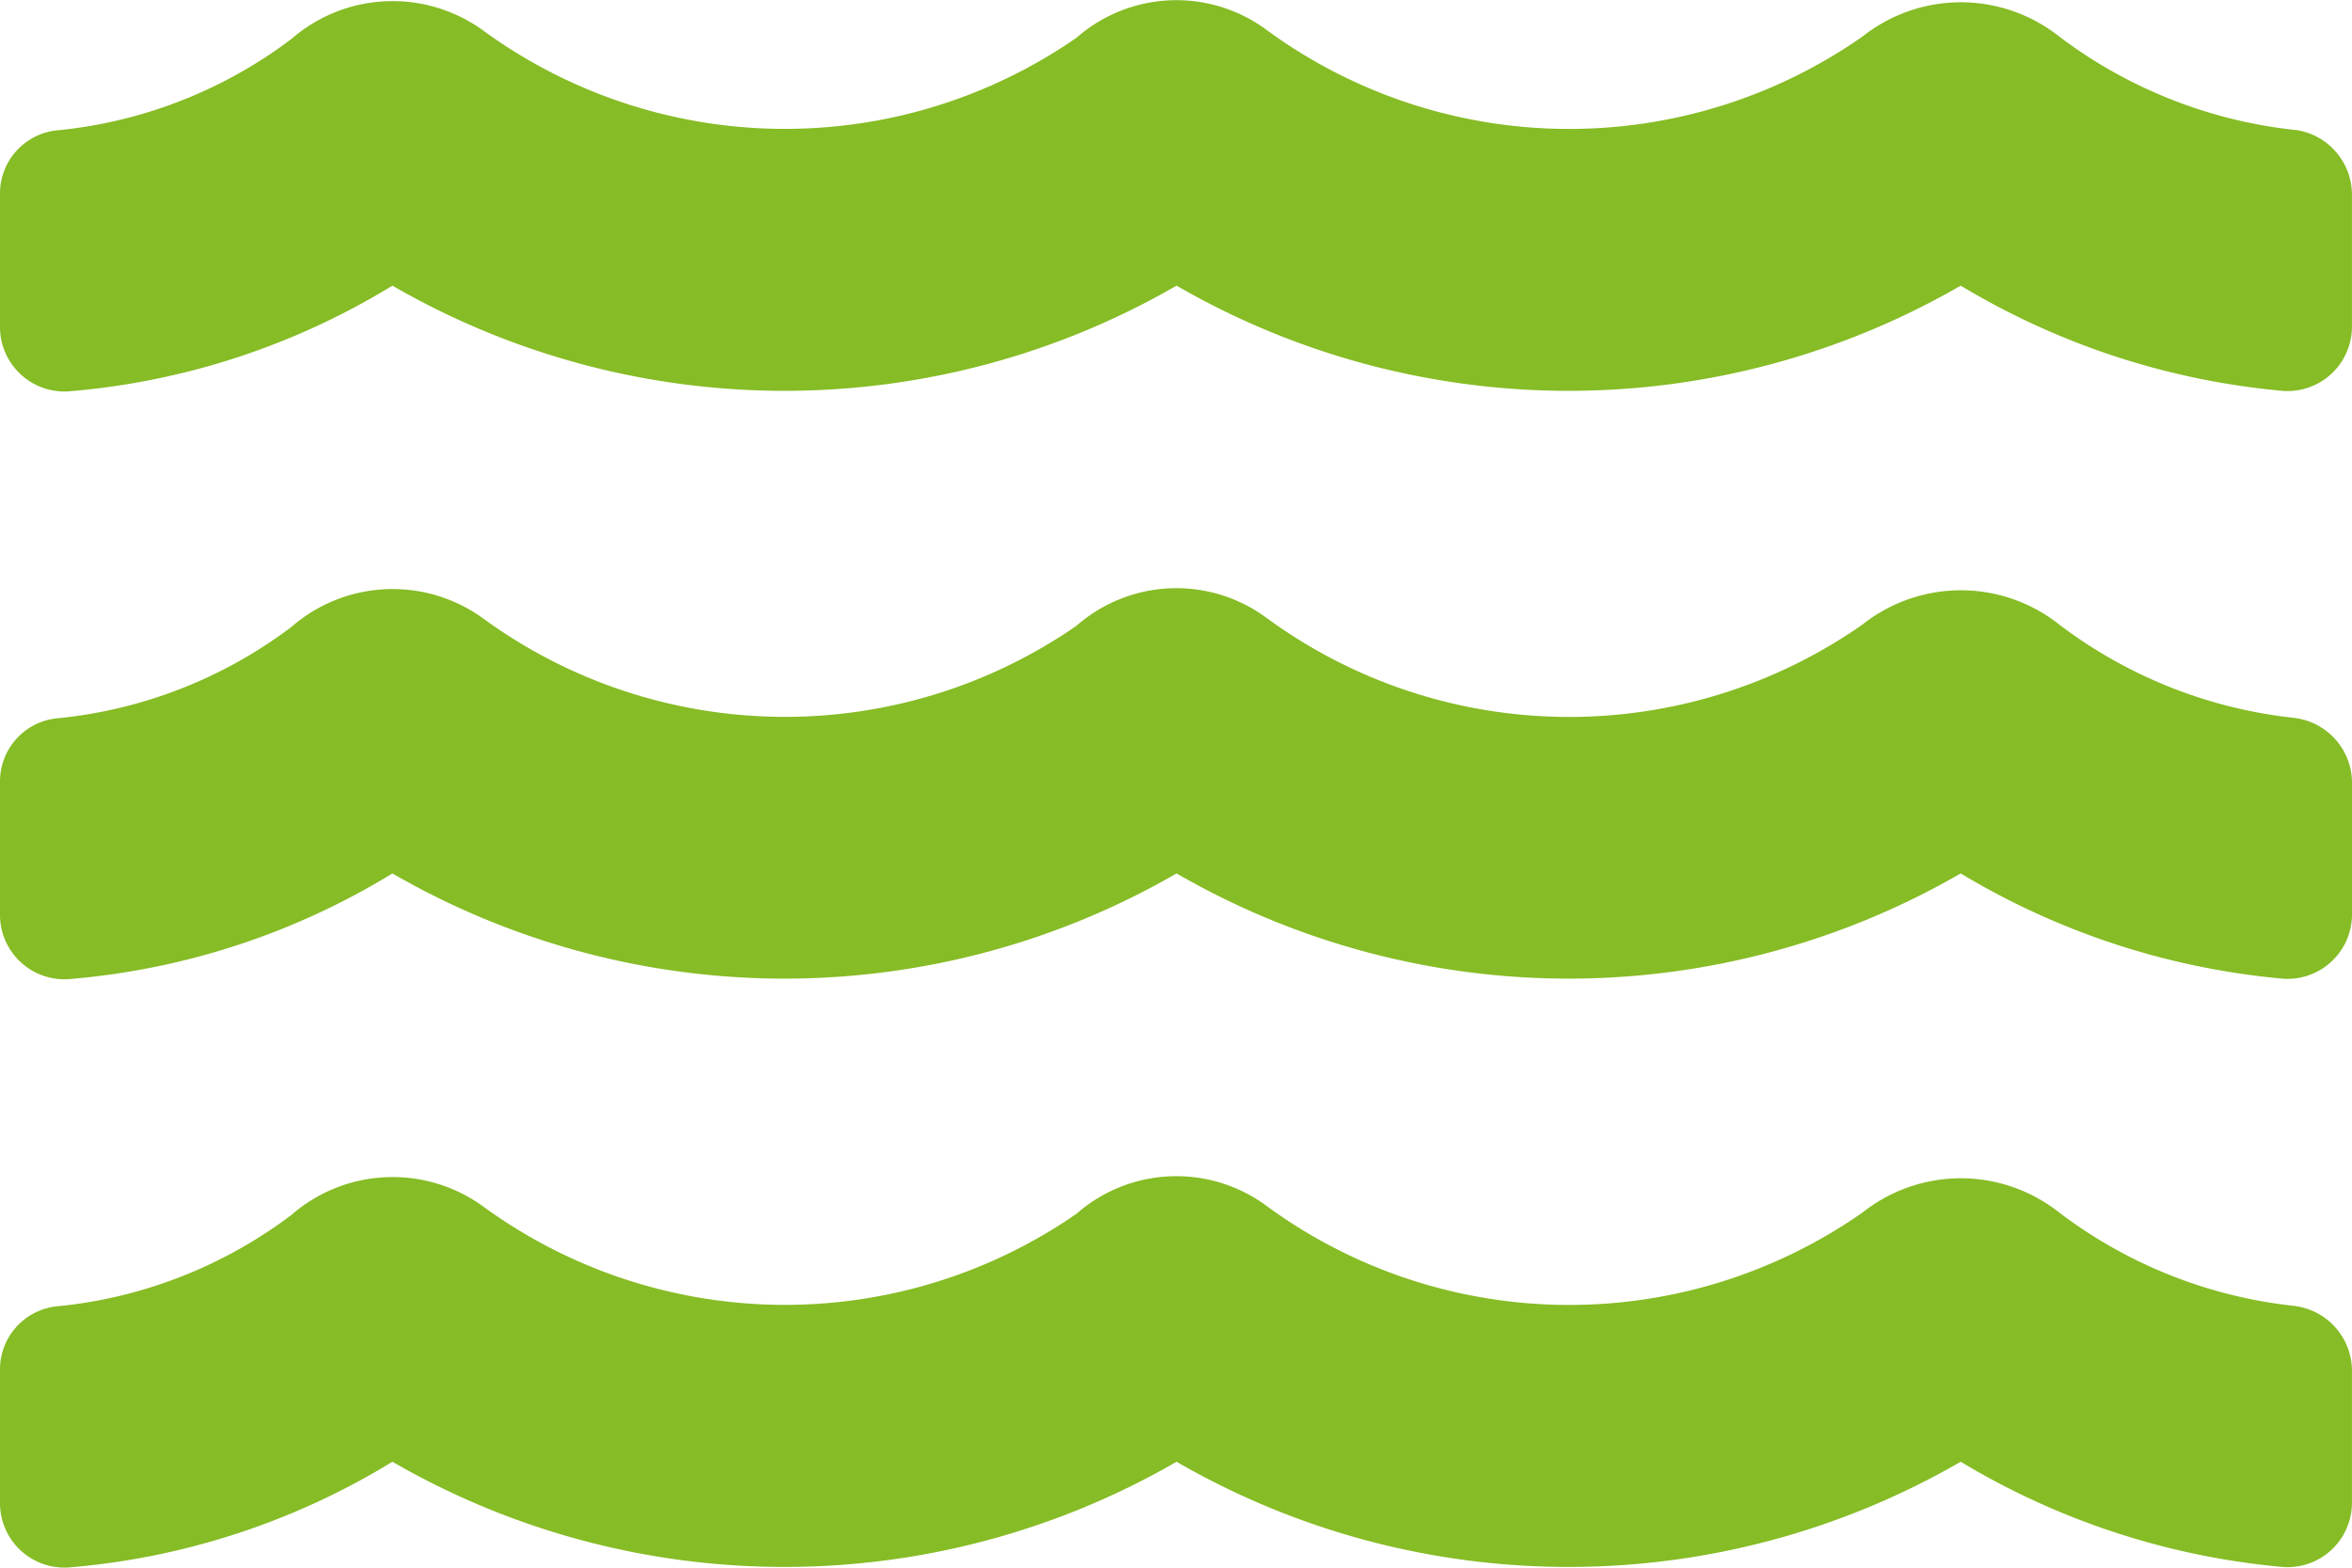 <svg xmlns="http://www.w3.org/2000/svg" width="44.251" height="29.499" viewBox="0 0 44.251 29.499">
  <path id="Icon_awesome-water" data-name="Icon awesome-water" d="M43.191,29.08a8.875,8.875,0,0,1-4.449-1.76,2.979,2.979,0,0,0-3.7,0,9.627,9.627,0,0,1-11.2-.115,2.852,2.852,0,0,0-3.588.138A9.63,9.63,0,0,1,9.1,27.213a2.9,2.9,0,0,0-3.619.154,8.712,8.712,0,0,1-4.434,1.721A1.194,1.194,0,0,0,0,30.294v2.474A1.213,1.213,0,0,0,1.283,34a13.81,13.81,0,0,0,6.1-1.99,14.733,14.733,0,0,0,14.753,0,14.733,14.733,0,0,0,14.753,0,14.205,14.205,0,0,0,6.078,1.982,1.213,1.213,0,0,0,1.283-1.229V30.333a1.233,1.233,0,0,0-1.06-1.252Zm0-11.065a8.875,8.875,0,0,1-4.449-1.76,2.979,2.979,0,0,0-3.7,0,9.627,9.627,0,0,1-11.2-.115,2.852,2.852,0,0,0-3.588.138A9.63,9.63,0,0,1,9.1,16.148a2.9,2.9,0,0,0-3.619.154,8.712,8.712,0,0,1-4.434,1.721A1.194,1.194,0,0,0,0,19.23V21.7a1.213,1.213,0,0,0,1.283,1.229,13.81,13.81,0,0,0,6.1-1.99,14.733,14.733,0,0,0,14.753,0,14.733,14.733,0,0,0,14.753,0,14.205,14.205,0,0,0,6.078,1.982A1.213,1.213,0,0,0,44.251,21.7V19.268a1.233,1.233,0,0,0-1.06-1.252Zm0-11.065a8.945,8.945,0,0,1-4.449-1.76,2.979,2.979,0,0,0-3.7,0,9.627,9.627,0,0,1-11.2-.115,2.852,2.852,0,0,0-3.588.138A9.63,9.63,0,0,1,9.1,5.084a2.9,2.9,0,0,0-3.619.154A8.712,8.712,0,0,1,1.045,6.959,1.194,1.194,0,0,0,0,8.165v2.474a1.213,1.213,0,0,0,1.283,1.229,13.81,13.81,0,0,0,6.1-1.99,14.733,14.733,0,0,0,14.753,0,14.733,14.733,0,0,0,14.753,0,14.205,14.205,0,0,0,6.078,1.982,1.213,1.213,0,0,0,1.283-1.229V8.2a1.233,1.233,0,0,0-1.06-1.252Z" transform="translate(0 -4.503)" fill="#86bc25"/>
</svg>

